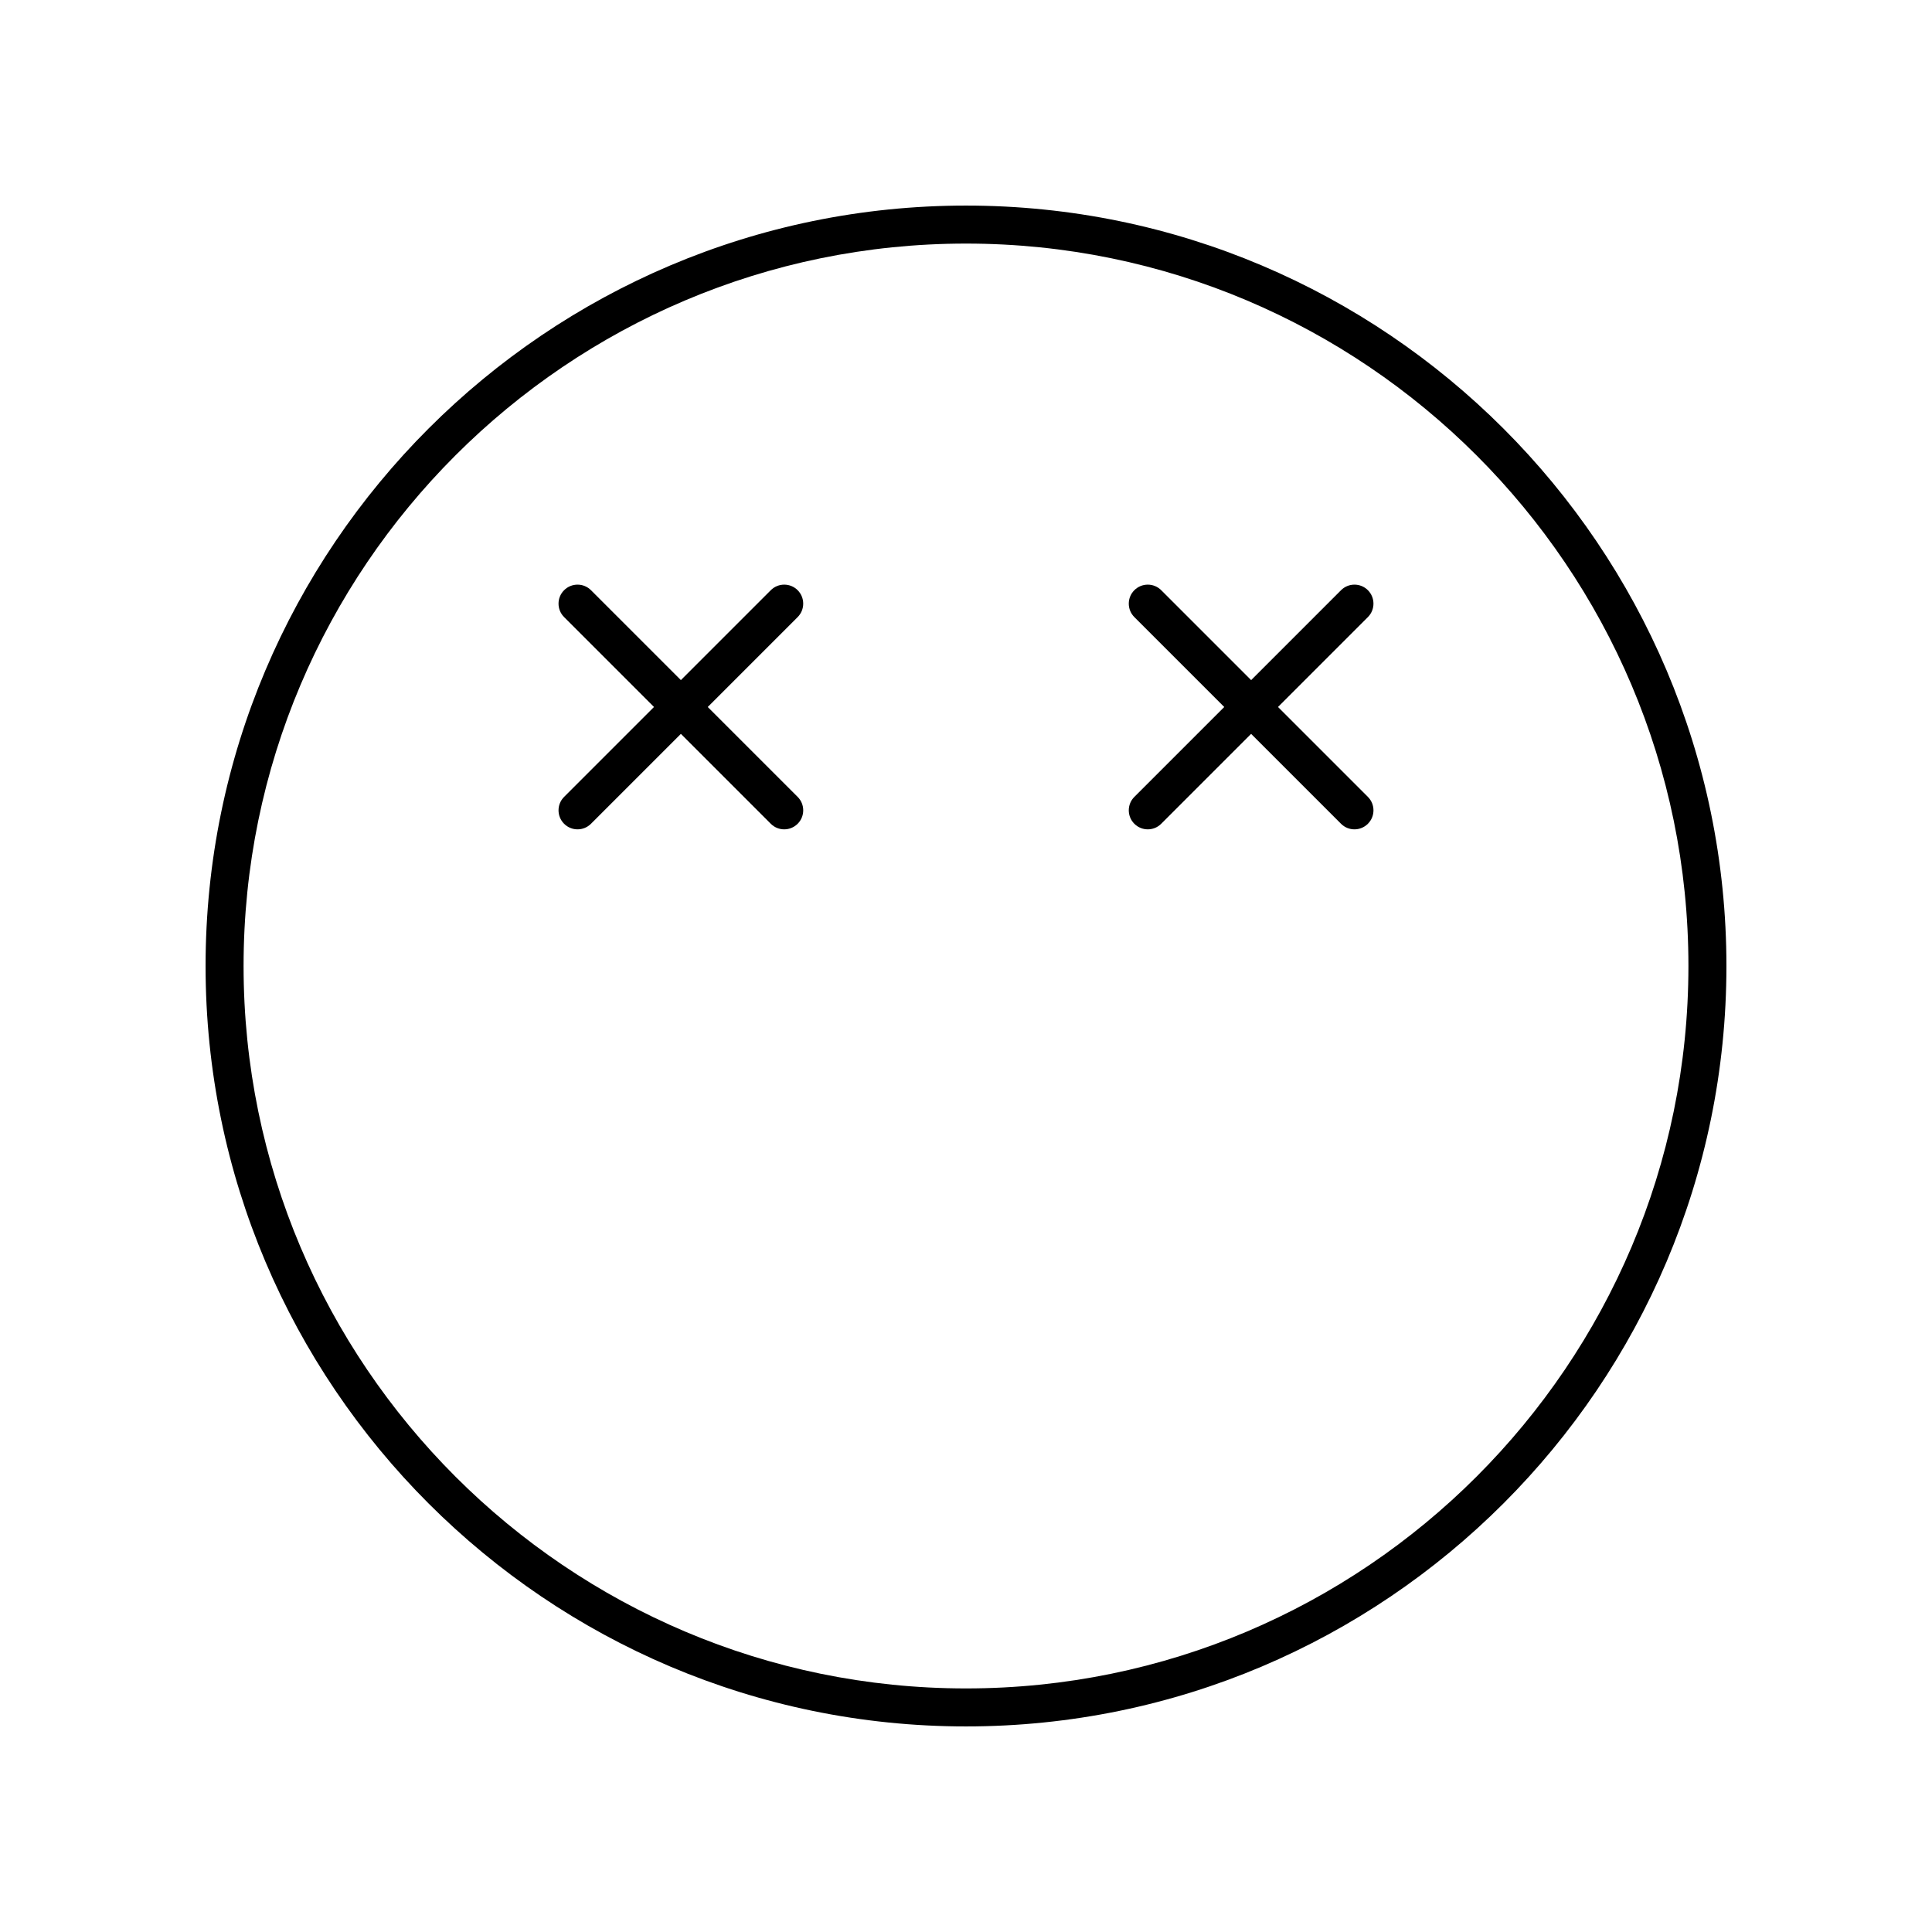 <?xml version="1.0" encoding="UTF-8"?>
<!-- Uploaded to: ICON Repo, www.svgrepo.com, Generator: ICON Repo Mixer Tools -->
<svg fill="#000000" width="800px" height="800px" version="1.1" viewBox="144 144 512 512" xmlns="http://www.w3.org/2000/svg">
 <g>
  <path d="m400 198.48c-111.12 0-201.52 90.402-201.52 201.52s90.402 201.52 201.52 201.52 201.52-90.402 201.52-201.52-90.406-201.52-201.52-201.52zm0 392.97c-105.56 0-191.45-85.883-191.45-191.45 0-105.56 85.883-191.45 191.45-191.45 105.56 0 191.45 85.883 191.45 191.45-0.004 105.57-85.887 191.45-191.45 191.45z"/>
  <path d="m355.39 300.41c-1.969-1.969-5.152-1.969-7.125 0l-23.824 23.824-23.824-23.824c-1.969-1.969-5.152-1.969-7.125 0-1.969 1.969-1.969 5.152 0 7.125l23.824 23.824-23.824 23.824c-1.969 1.969-1.969 5.152 0 7.125 0.984 0.984 2.273 1.477 3.562 1.477 1.289 0 2.578-0.492 3.562-1.477l23.824-23.824 23.824 23.824c0.984 0.984 2.273 1.477 3.562 1.477 1.289 0 2.578-0.492 3.562-1.477 1.969-1.969 1.969-5.152 0-7.125l-23.824-23.824 23.824-23.824c1.965-1.973 1.965-5.156 0-7.125z"/>
  <path d="m506.51 300.41c-1.969-1.969-5.152-1.969-7.125 0l-23.824 23.824-23.824-23.824c-1.969-1.969-5.152-1.969-7.125 0-1.969 1.969-1.969 5.152 0 7.125l23.824 23.824-23.824 23.824c-1.969 1.969-1.969 5.152 0 7.125 0.984 0.984 2.273 1.477 3.562 1.477s2.578-0.492 3.562-1.477l23.824-23.824 23.824 23.824c0.984 0.984 2.273 1.477 3.562 1.477 1.289 0 2.578-0.492 3.562-1.477 1.969-1.969 1.969-5.152 0-7.125l-23.824-23.824 23.824-23.824c1.965-1.973 1.965-5.156 0-7.125z"/>
 </g>
</svg>